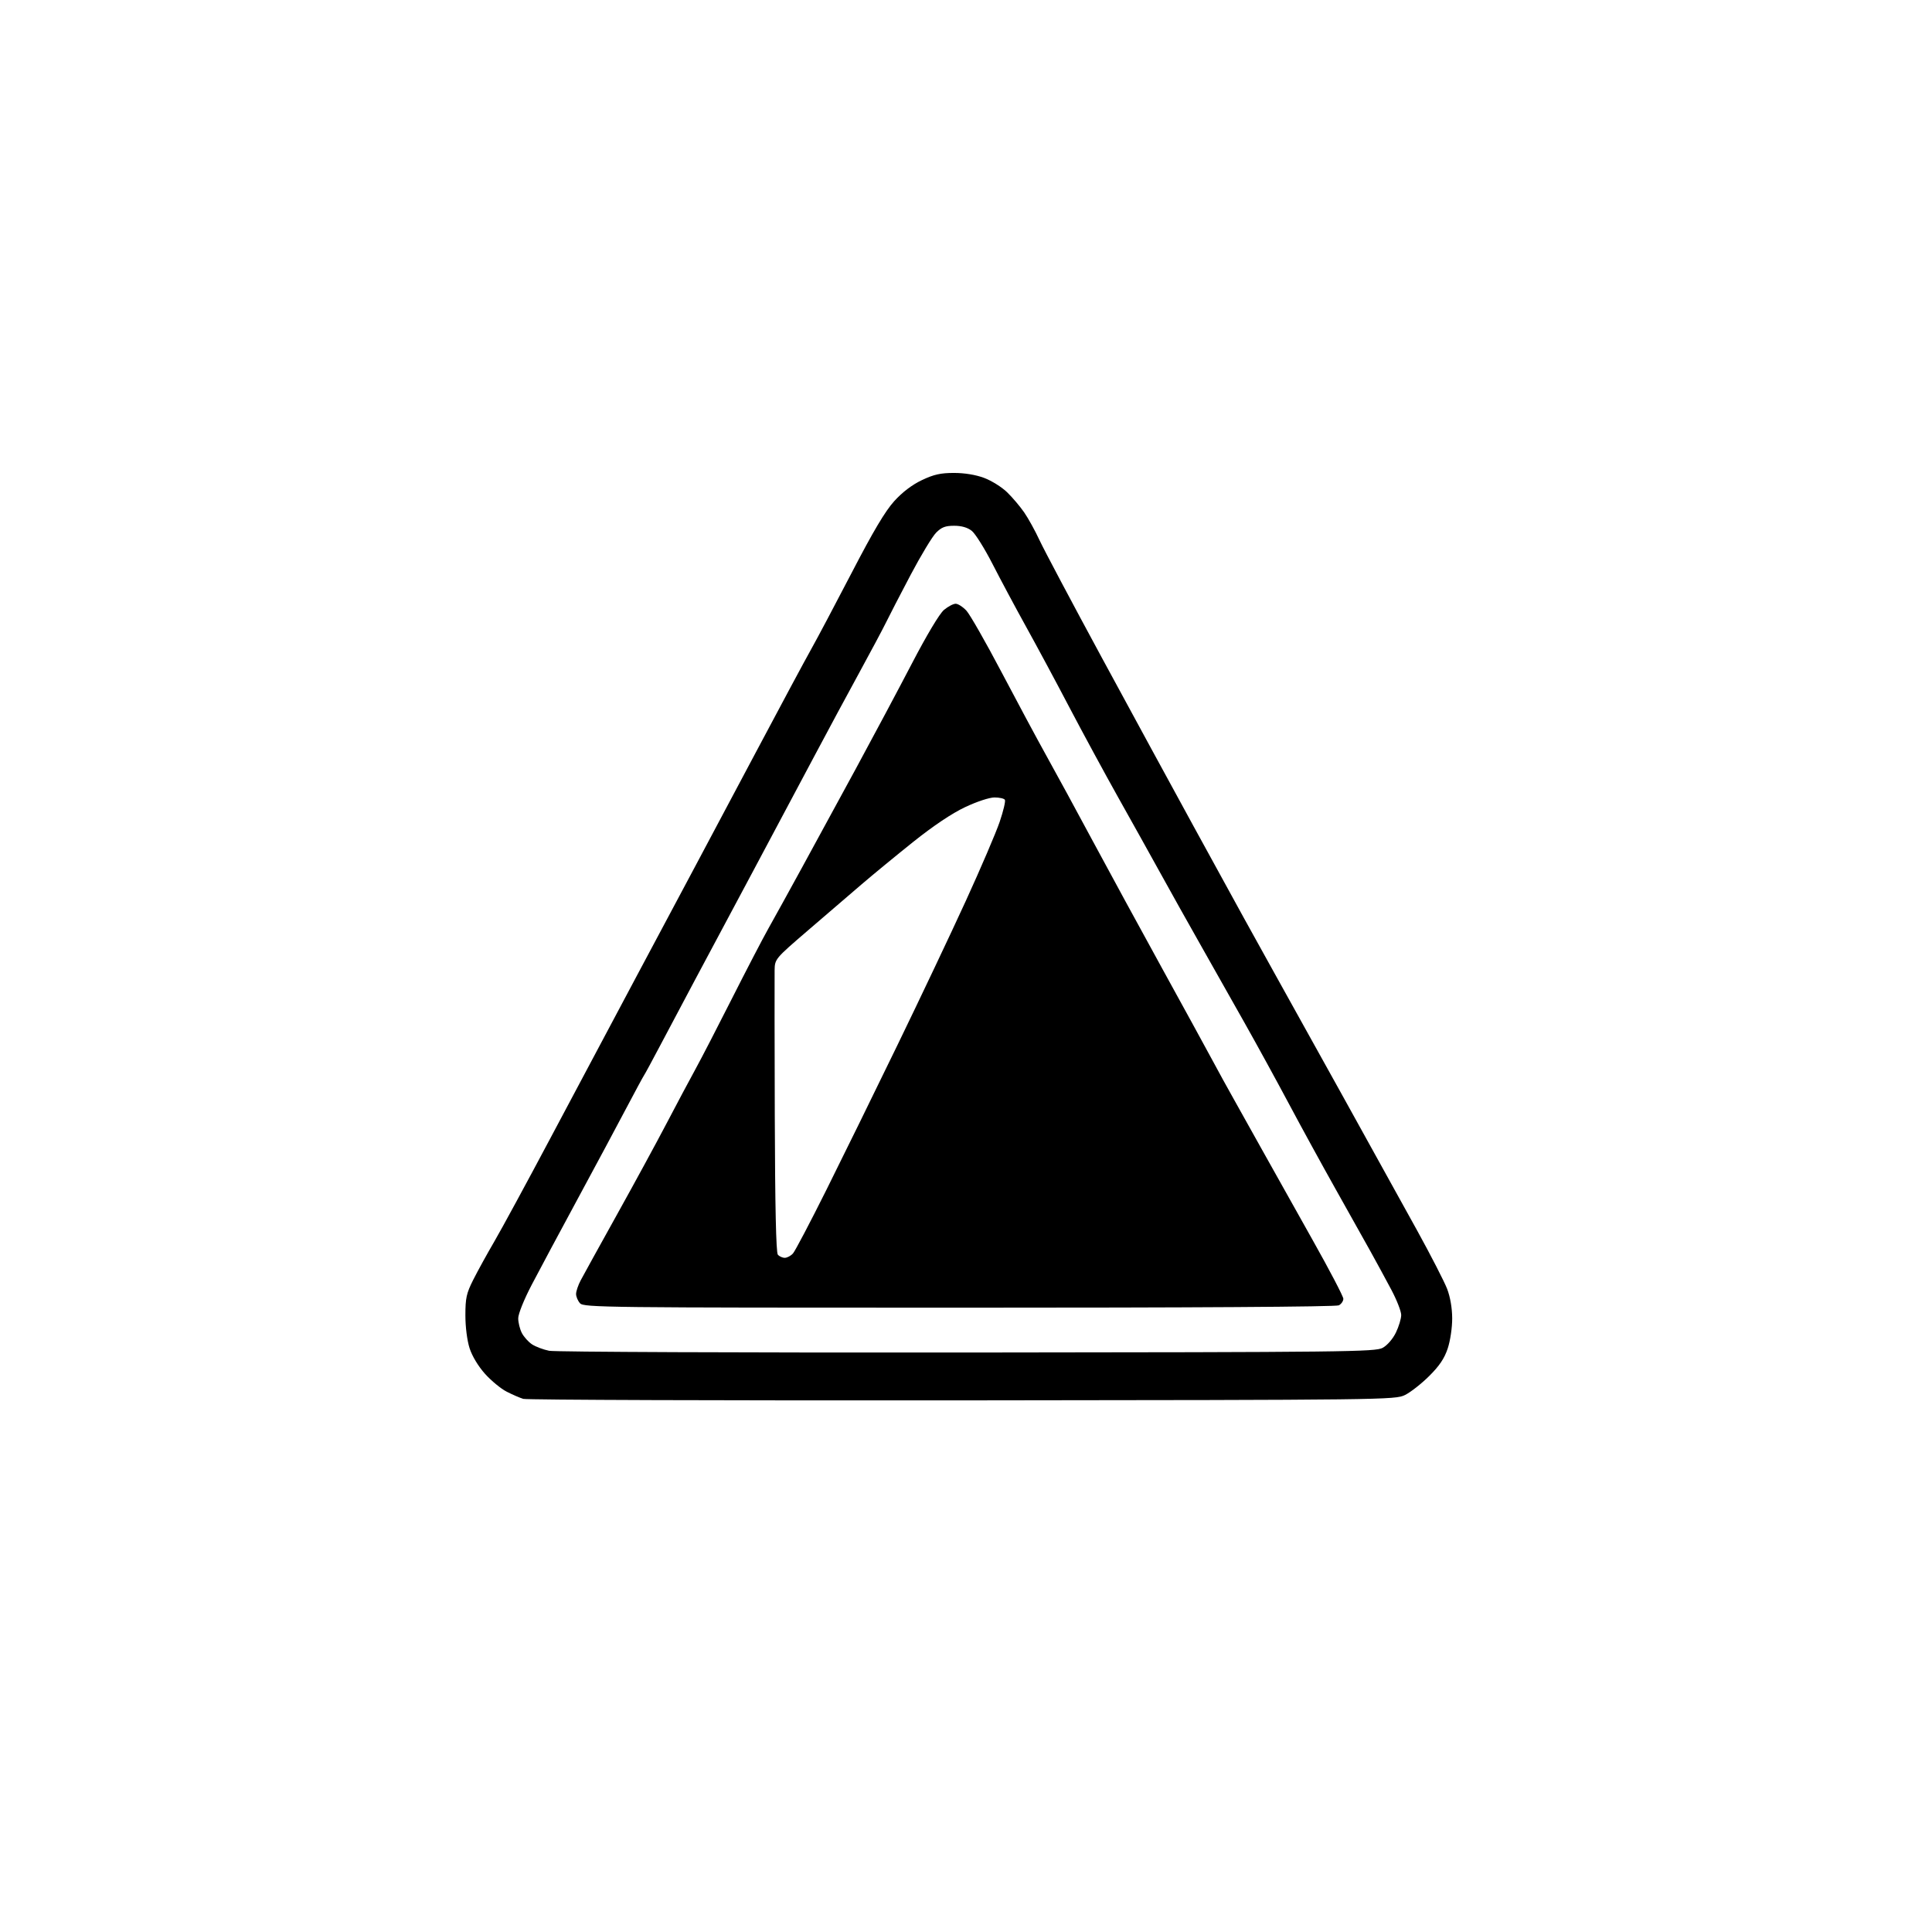 <?xml version="1.0" encoding="UTF-8" standalone="no"?>
<svg 
  version="1.1" 
  xmlns="http://www.w3.org/2000/svg" 
  xmlns:xlink="http://www.w3.org/1999/xlink" 
  xmlns:svg="http://www.w3.org/2000/svg"
  xmlns:rdf="http://www.w3.org/1999/02/22-rdf-syntax-ns#"
  xmlns:cc="http://creativecommons.org/ns#"
  xmlns:dc="http://purl.org/dc/elements/1.1/"
  viewBox="0 0 768 768"
  width="768"
  height="768"
>
<style>svg {background-color: white; }</style>"
<path stroke="none" fill="black" fill-rule="evenodd" d="M382.50,556.67C287.90,556.76 209.38,556.49 208.00,556.07C206.62,555.65 203.65,554.36 201.39,553.20C199.13,552.05 195.27,548.87 192.82,546.14C190.14,543.16 187.70,539.12 186.68,535.98C185.69,532.90 185.00,527.54 185.00,522.86C185.00,515.98 185.41,514.12 188.13,508.72C189.85,505.30 193.62,498.45 196.51,493.50C199.40,488.55 209.53,469.88 219.03,452.00C228.52,434.12 243.73,405.55 252.82,388.50C261.91,371.45 272.35,351.88 276.02,345.00C279.70,338.12 290.70,317.43 300.49,299.00C310.27,280.57 320.17,262.12 322.49,258.00C324.81,253.88 332.06,240.19 338.61,227.59C347.14,211.14 351.91,203.13 355.50,199.18C358.73,195.62 362.60,192.68 366.50,190.84C371.23,188.60 373.91,188.00 379.21,188.00C383.46,188.00 387.87,188.73 391.22,189.98C394.14,191.07 398.25,193.64 400.35,195.69C402.46,197.73 405.52,201.35 407.15,203.72C408.79,206.10 411.53,211.07 413.24,214.77C414.96,218.47 426.11,239.50 438.03,261.50C449.95,283.50 466.36,313.65 474.49,328.50C482.63,343.35 491.64,359.77 494.51,365.00C497.38,370.23 502.87,380.12 506.70,387.00C510.54,393.88 522.67,415.70 533.65,435.50C544.64,455.30 558.04,479.52 563.44,489.33C568.84,499.14 574.15,509.49 575.25,512.33C576.49,515.56 577.25,519.96 577.27,524.05C577.28,527.76 576.51,532.96 575.49,536.04C574.16,540.02 572.18,542.97 568.09,547.03C565.02,550.08 560.70,553.46 558.50,554.54C554.58,556.46 551.09,556.50 382.50,556.67zM384.50,537.65C535.76,537.51 546.71,537.39 549.65,535.78C551.48,534.77 553.67,532.24 554.90,529.71C556.05,527.32 557.00,524.18 557.00,522.74C557.00,521.29 555.26,516.82 553.13,512.80C551.00,508.79 547.26,501.90 544.82,497.50C542.38,493.10 536.08,481.85 530.82,472.50C525.57,463.15 517.31,448.07 512.48,439.00C507.65,429.93 499.64,415.30 494.68,406.50C489.72,397.70 481.87,383.79 477.23,375.60C472.58,367.40 465.53,354.80 461.56,347.60C457.58,340.39 449.91,326.62 444.51,317.00C439.12,307.38 430.34,291.18 425.00,281.00C419.67,270.82 411.93,256.43 407.81,249.00C403.70,241.57 397.74,230.44 394.58,224.26C391.42,218.08 387.69,212.11 386.28,211.01C384.60,209.68 382.22,209.00 379.29,209.00C375.77,209.00 374.28,209.57 372.12,211.75C370.62,213.26 366.07,220.80 362.00,228.50C357.94,236.20 353.58,244.63 352.32,247.22C351.05,249.82 346.26,258.82 341.67,267.22C337.07,275.63 329.13,290.38 324.02,300.00C318.91,309.62 307.76,330.55 299.25,346.50C290.73,362.45 280.28,382.02 276.02,390.00C271.76,397.98 265.67,409.45 262.49,415.50C259.30,421.55 256.38,426.95 255.99,427.50C255.61,428.05 252.45,433.90 248.97,440.50C245.50,447.10 236.82,463.30 229.68,476.50C222.54,489.70 214.30,505.11 211.35,510.75C208.29,516.61 206.00,522.30 206.00,524.05C206.00,525.73 206.65,528.36 207.45,529.90C208.25,531.44 210.07,533.47 211.51,534.41C212.95,535.35 216.01,536.50 218.31,536.96C220.61,537.42 295.40,537.73 384.50,537.65zM381.29,519.83C240.78,519.83 232.06,519.73 230.58,518.08C229.71,517.13 229.00,515.46 229.00,514.38C229.00,513.30 229.82,510.87 230.83,508.96C231.83,507.06 238.28,495.38 245.16,483.00C252.05,470.62 260.98,454.20 265.01,446.50C269.04,438.80 274.19,429.12 276.46,425.00C278.72,420.88 285.24,408.27 290.93,397.00C296.63,385.73 303.18,373.12 305.50,369.00C307.83,364.88 313.78,354.07 318.74,345.00C323.71,335.93 333.38,318.15 340.25,305.50C347.11,292.85 357.14,274.04 362.52,263.71C368.38,252.46 373.49,243.92 375.23,242.46C376.84,241.11 378.93,240.00 379.89,240.00C380.84,240.00 382.77,241.24 384.17,242.75C385.56,244.26 391.80,255.18 398.02,267.00C404.24,278.82 412.33,293.90 416.00,300.50C419.68,307.10 428.00,322.40 434.49,334.50C440.99,346.60 453.37,369.32 461.99,385.00C470.62,400.68 479.61,417.10 481.97,421.50C484.33,425.90 488.16,432.88 490.49,437.00C492.81,441.12 498.09,450.57 502.22,458.00C506.36,465.43 515.20,481.21 521.87,493.07C528.54,504.93 534.00,515.38 534.00,516.28C534.00,517.19 533.20,518.36 532.21,518.89C531.10,519.48 474.18,519.84 381.29,519.83zM311.97,500.00C312.91,500.00 314.38,499.21 315.23,498.25C316.08,497.29 322.05,485.93 328.50,473.00C334.95,460.07 347.65,434.20 356.72,415.50C365.80,396.80 378.07,370.93 383.98,358.00C389.90,345.07 395.93,330.98 397.39,326.69C398.85,322.39 399.78,318.45 399.46,317.94C399.14,317.42 397.29,317.00 395.34,317.00C393.31,317.00 388.32,318.64 383.65,320.85C378.41,323.32 371.04,328.26 363.00,334.68C356.12,340.18 346.88,347.78 342.44,351.59C338.01,355.39 328.45,363.60 321.19,369.84C308.00,381.19 308.00,381.19 307.92,385.84C307.87,388.40 307.91,414.57 307.99,443.99C308.10,479.54 308.50,497.90 309.20,498.74C309.77,499.43 311.02,500.00 311.97,500.00z" />

</svg>